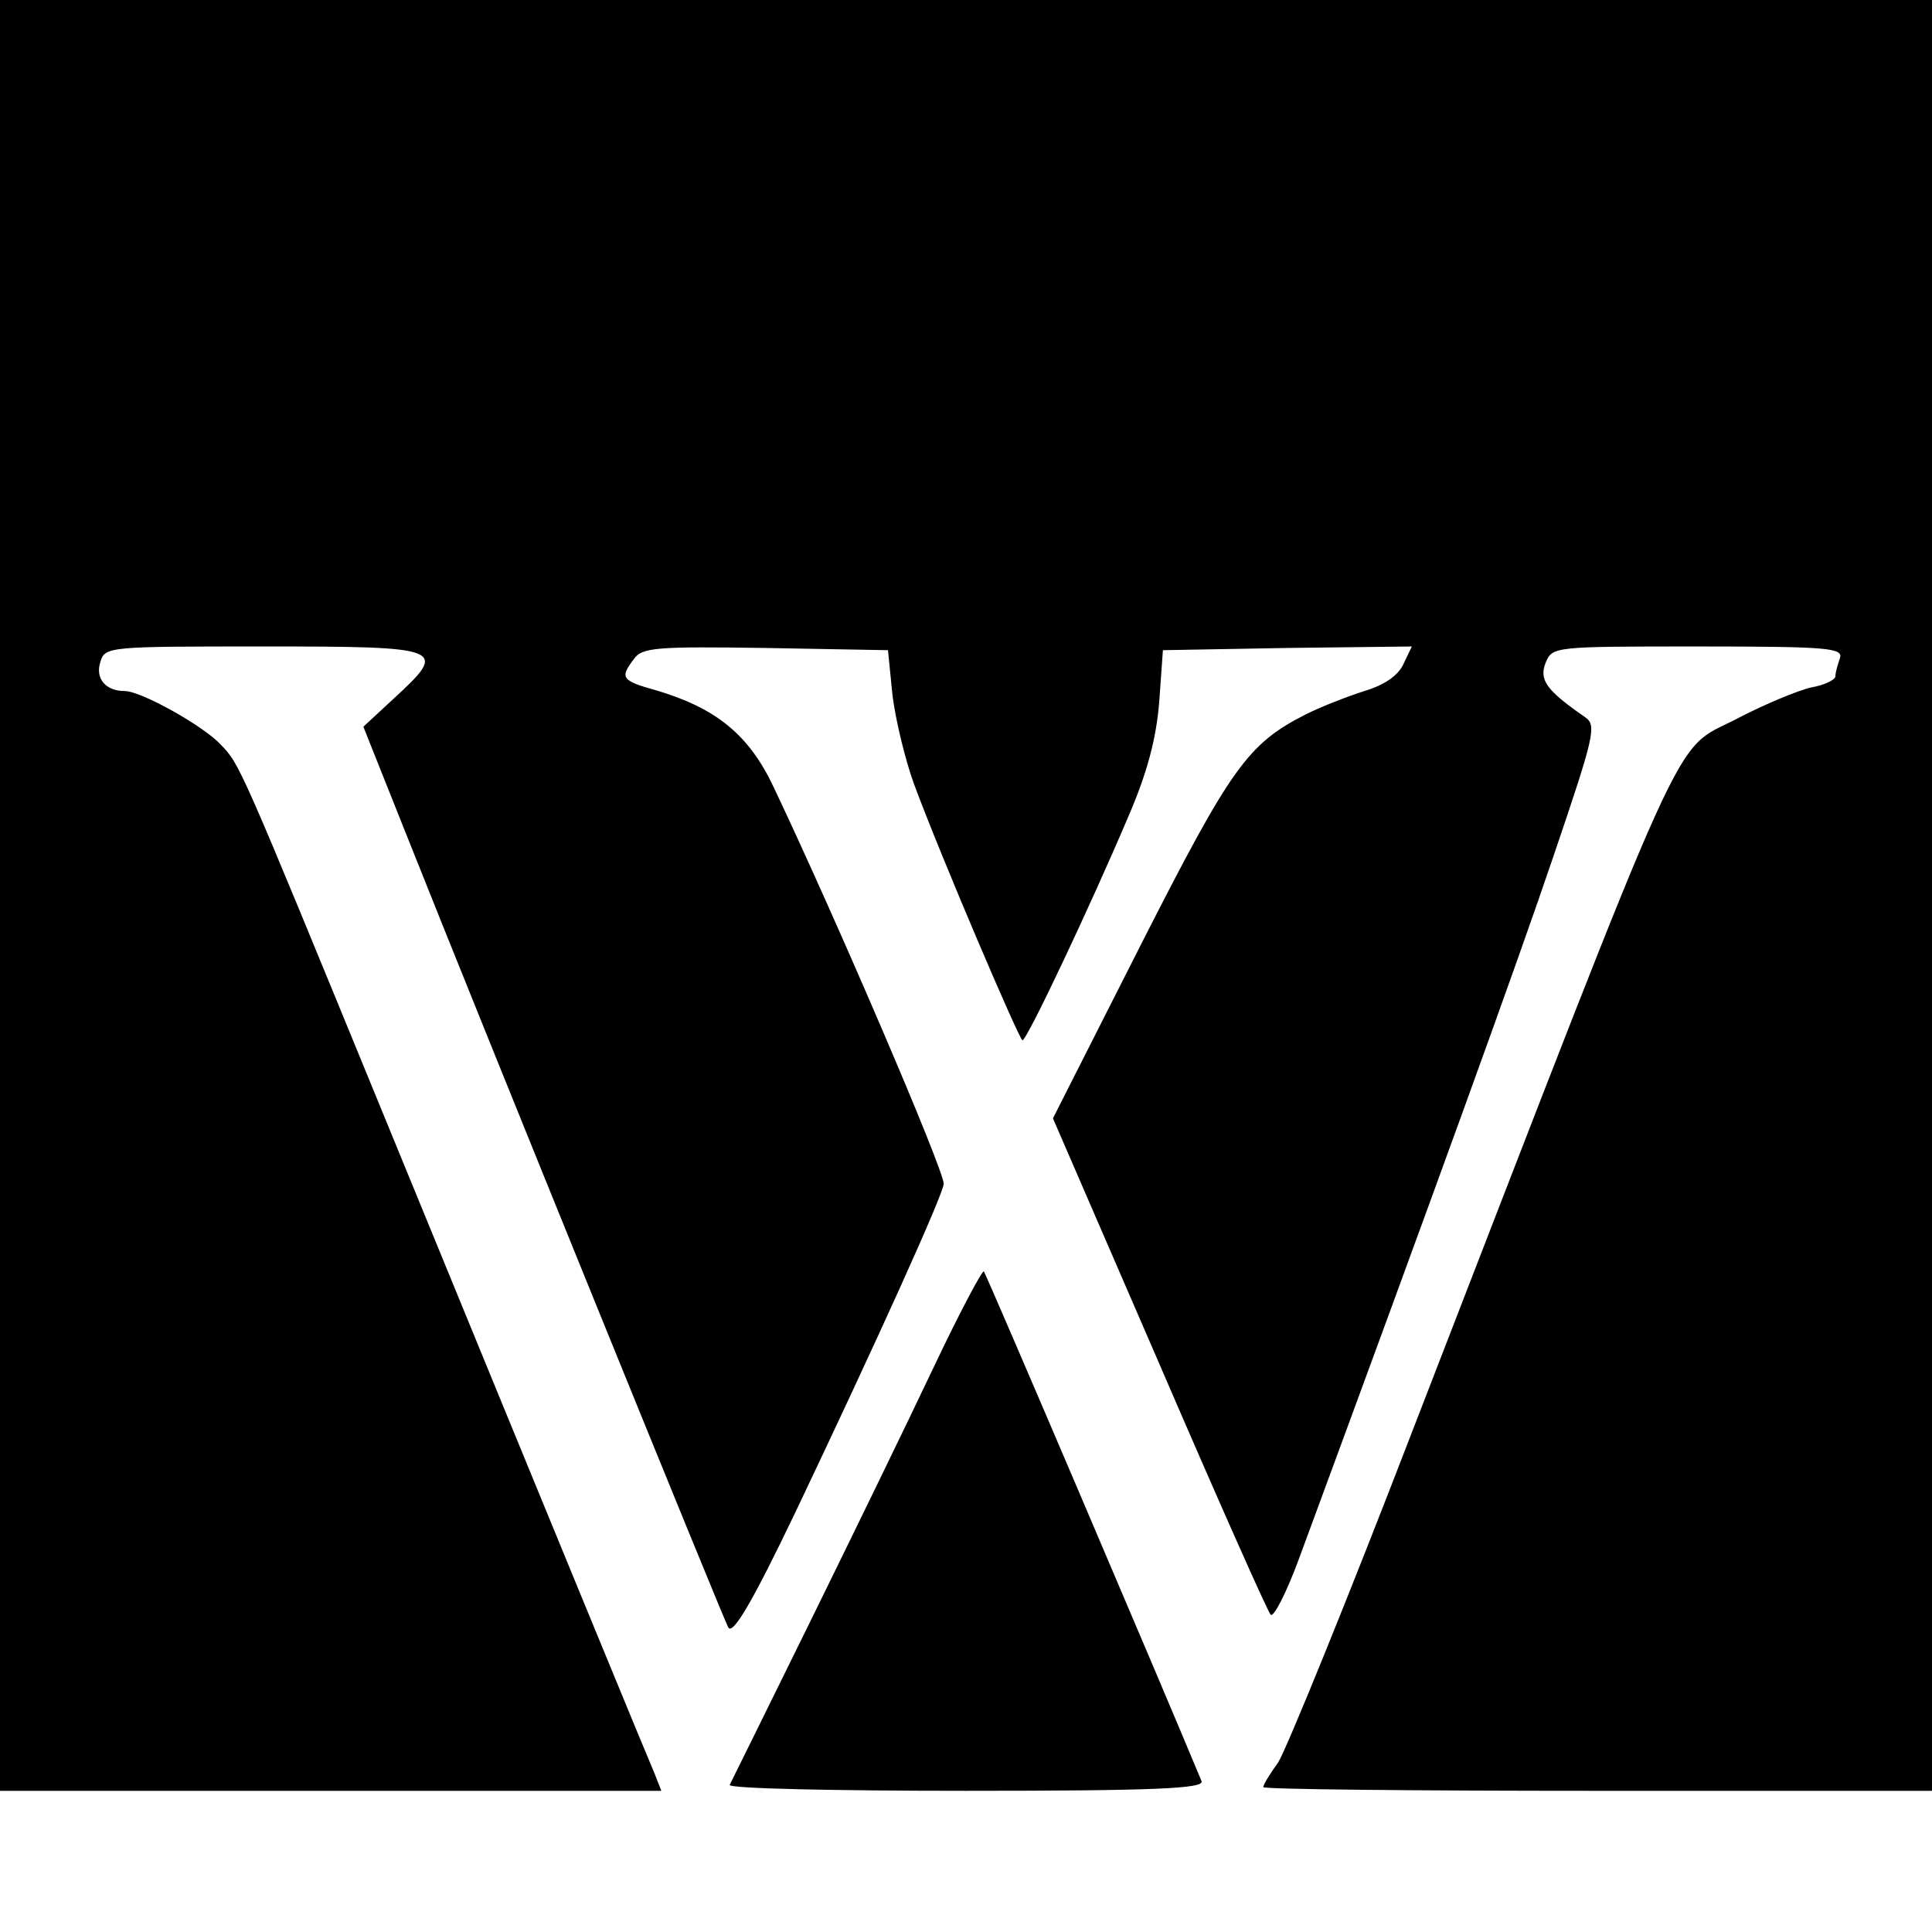 <?xml version="1.0" standalone="no"?>
<!DOCTYPE svg PUBLIC "-//W3C//DTD SVG 20010904//EN"
 "http://www.w3.org/TR/2001/REC-SVG-20010904/DTD/svg10.dtd">
<svg version="1.0" xmlns="http://www.w3.org/2000/svg"
 width="260pt" height="260pt" viewBox="0 0 260 260"
 preserveAspectRatio="xMidYMid meet">
<g transform="translate(0,260) scale(0.1,-0.1)"
fill="#000000" stroke="none">
<path d="M0 1395 l0 -1205 445 0 445 0 -9 23 c-10 23 -120 290 -369 897 -190
463 -189 461 -215 488 -23 25 -107 72 -129 72 -26 0 -40 17 -33 39 6 21 11 21
221 21 243 0 248 -2 174 -70 l-41 -38 59 -148 c107 -269 424 -1049 432 -1064
6 -11 32 33 90 154 110 231 200 430 200 443 0 19 -144 355 -229 534 -33 70
-77 106 -158 130 -47 13 -49 17 -30 42 11 16 31 17 177 15 l165 -3 6 -60 c4
-33 17 -87 29 -120 37 -100 142 -345 146 -345 6 0 91 180 142 300 26 60 38
106 42 155 l5 70 167 3 168 2 -11 -23 c-7 -16 -26 -29 -53 -37 -22 -7 -58 -21
-78 -31 -79 -40 -101 -71 -223 -311 l-118 -233 143 -330 c78 -181 146 -334
150 -338 4 -4 21 29 38 75 183 496 294 802 343 947 55 162 58 175 42 186 -52
36 -62 50 -53 73 9 22 11 22 206 22 175 0 195 -2 190 -16 -3 -9 -6 -19 -6 -24
0 -5 -15 -12 -32 -15 -18 -4 -64 -23 -102 -43 -87 -45 -57 19 -433 -952 -90
-234 -173 -437 -183 -452 -11 -15 -20 -30 -20 -33 0 -3 203 -5 450 -5 l450 0
0 1205 0 1205 -1300 0 -1300 0 0 -1205z"/>
<path d="M1256 759 c-35 -74 -110 -228 -167 -344 -57 -116 -105 -213 -107
-217 -2 -5 141 -8 318 -8 254 0 321 3 317 13 -56 135 -290 683 -293 686 -2 2
-33 -56 -68 -130z"/>
</g>
</svg>
